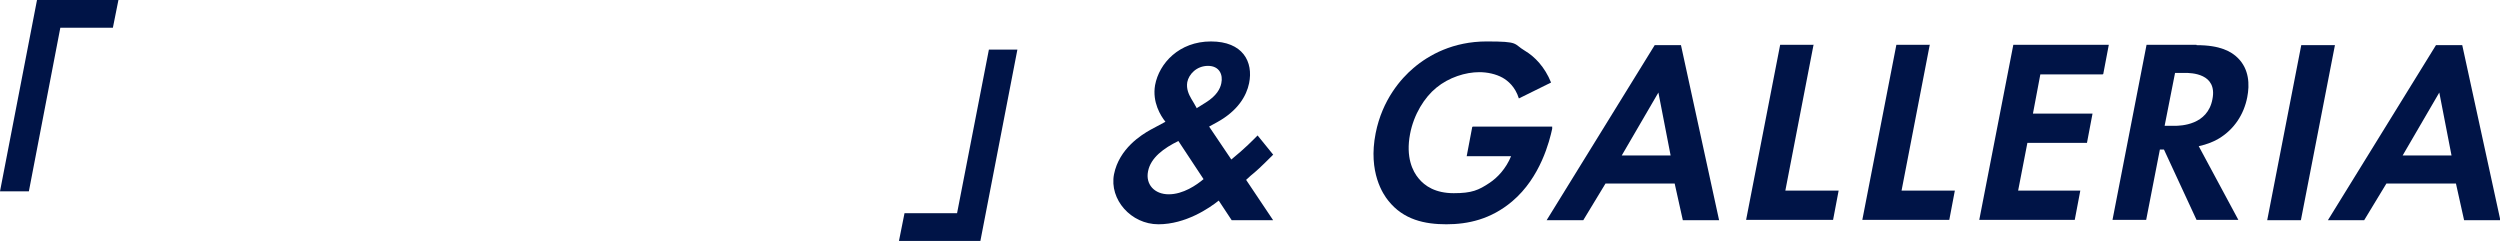 <?xml version="1.0" encoding="UTF-8"?>
<svg id="_レイヤー_2" xmlns="http://www.w3.org/2000/svg" version="1.1" viewBox="0 0 675.5 65.1">
  <!-- Generator: Adobe Illustrator 29.8.1, SVG Export Plug-In . SVG Version: 2.1.1 Build 2)  -->
  <defs>
    <style>
      .st0 {
        fill: #001447;
      }
    </style>
  </defs>
  <g id="_レイヤー_1-2">
    <path class="st0" d="M7.8,51.7H0L10,0h22l-1.5,7.5h-14.2L7.8,51.7Z"/>
    <path class="st0" d="M267.1,13.4h7.8l-10,51.7h-22l1.5-7.5h14.2l8.6-44.2h0Z"/>
    <path class="st0" d="M344,41.8c-3.5,3.5-4.5,4.4-6.1,5.7l-1.2,1.1,7.3,10.9h-11.2l-3.5-5.3c-2.5,2-8.9,6.4-16.3,6.4s-13.3-6.7-12-13.5c1.4-7,7.5-10.7,9.8-12l4.1-2.2c-1.3-1.6-3.6-5.3-2.8-9.9,1.1-5.9,6.5-11.8,15.1-11.8s11.5,5.5,10.3,11.3c-.7,3.4-3,7.4-8.6,10.5l-2.2,1.2,6,8.9c3.8-3.1,5.8-5.2,7.1-6.5l4.3,5.3h0ZM318.4,38.1c-3.9,1.9-7.5,4.5-8.2,8.2-.7,3.5,1.7,6.2,5.6,6.2s7.5-2.5,9.4-4.1l-6.8-10.3h0ZM323.4,29.2l2.4-1.5c2.9-1.8,3.9-3.7,4.2-5.2.5-2.3-.5-4.7-3.6-4.7s-5.2,2.3-5.6,4.4c-.3,1.8.4,3.3,1.1,4.5,0,0,1.5,2.5,1.5,2.6Z"/>
    <path class="st0" d="M398,34.2h21.4v.6c-.7,3.2-3.1,13.1-10.8,19.6-5.8,4.9-12,6.2-17.8,6.2s-11.6-1.2-15.7-6.4c-1.3-1.6-5.5-7.6-3.4-18.2,1.8-9.1,6.9-14.8,10.2-17.6,4.2-3.6,10.8-7.2,19.8-7.2s7.1.6,10.3,2.5c2.7,1.6,5.4,4.4,7.1,8.6l-8.7,4.3c-1-3.2-3-4.8-4.4-5.6-1.8-1-4.1-1.5-6.3-1.5-3.7,0-8.2,1.4-11.6,4.2-3.2,2.6-6.1,7.2-7.1,12.5-1.2,6.3.7,10.1,2.3,12,1.7,2.1,4.6,4,9.5,4s6.7-.8,9.7-2.8c2.1-1.4,4.4-3.8,5.8-7.2h-12l1.5-7.9h0Z"/>
    <path class="st0" d="M452.6,49.6h-18.8l-6,9.9h-9.9l29.2-47.3h7.1l10.3,47.3h-9.8l-2.2-9.9h0ZM451.4,42l-3.3-17-9.9,17h13.3Z"/>
    <path class="st0" d="M490,12.2l-7.6,39.3h14.4l-1.5,7.9h-23.5l9.2-47.3s9.1,0,9.1,0Z"/>
    <path class="st0" d="M521.4,12.2l-7.6,39.3h14.4l-1.5,7.9h-23.5l9.2-47.3h9.1Z"/>
    <path class="st0" d="M568.1,20.1h-16.8l-2,10.6h16.1l-1.5,7.9h-16.1l-2.5,12.9h16.8l-1.5,7.9h-25.8l9.2-47.3h25.8l-1.5,7.9h0Z"/>
    <path class="st0" d="M593.5,12.2c6.4,0,9.4,1.7,11.2,3.5,3,3,3.2,7.1,2.5,10.6-.9,4.6-3.5,8.6-7.6,11.1-1.3.8-3.2,1.6-5.5,2.1l10.7,19.9h-11.3l-8.8-19h-1.1l-3.7,19h-9.1l9.2-47.3h13.5ZM584.9,34h2.6c1.8,0,9-.2,10.3-7.2,1.4-7-5.8-7.1-7.4-7.1h-2.7l-2.8,14.2h0Z"/>
    <path class="st0" d="M630.9,12.2l-9.2,47.3h-9.1l9.2-47.3s9.1,0,9.1,0Z"/>
    <path class="st0" d="M663.6,49.6h-18.8l-6,9.9h-9.8l29.2-47.3h7.1l10.3,47.3h-9.8l-2.2-9.9h0ZM662.4,42l-3.3-17-9.9,17h13.3Z"/>
  </g>
</svg>